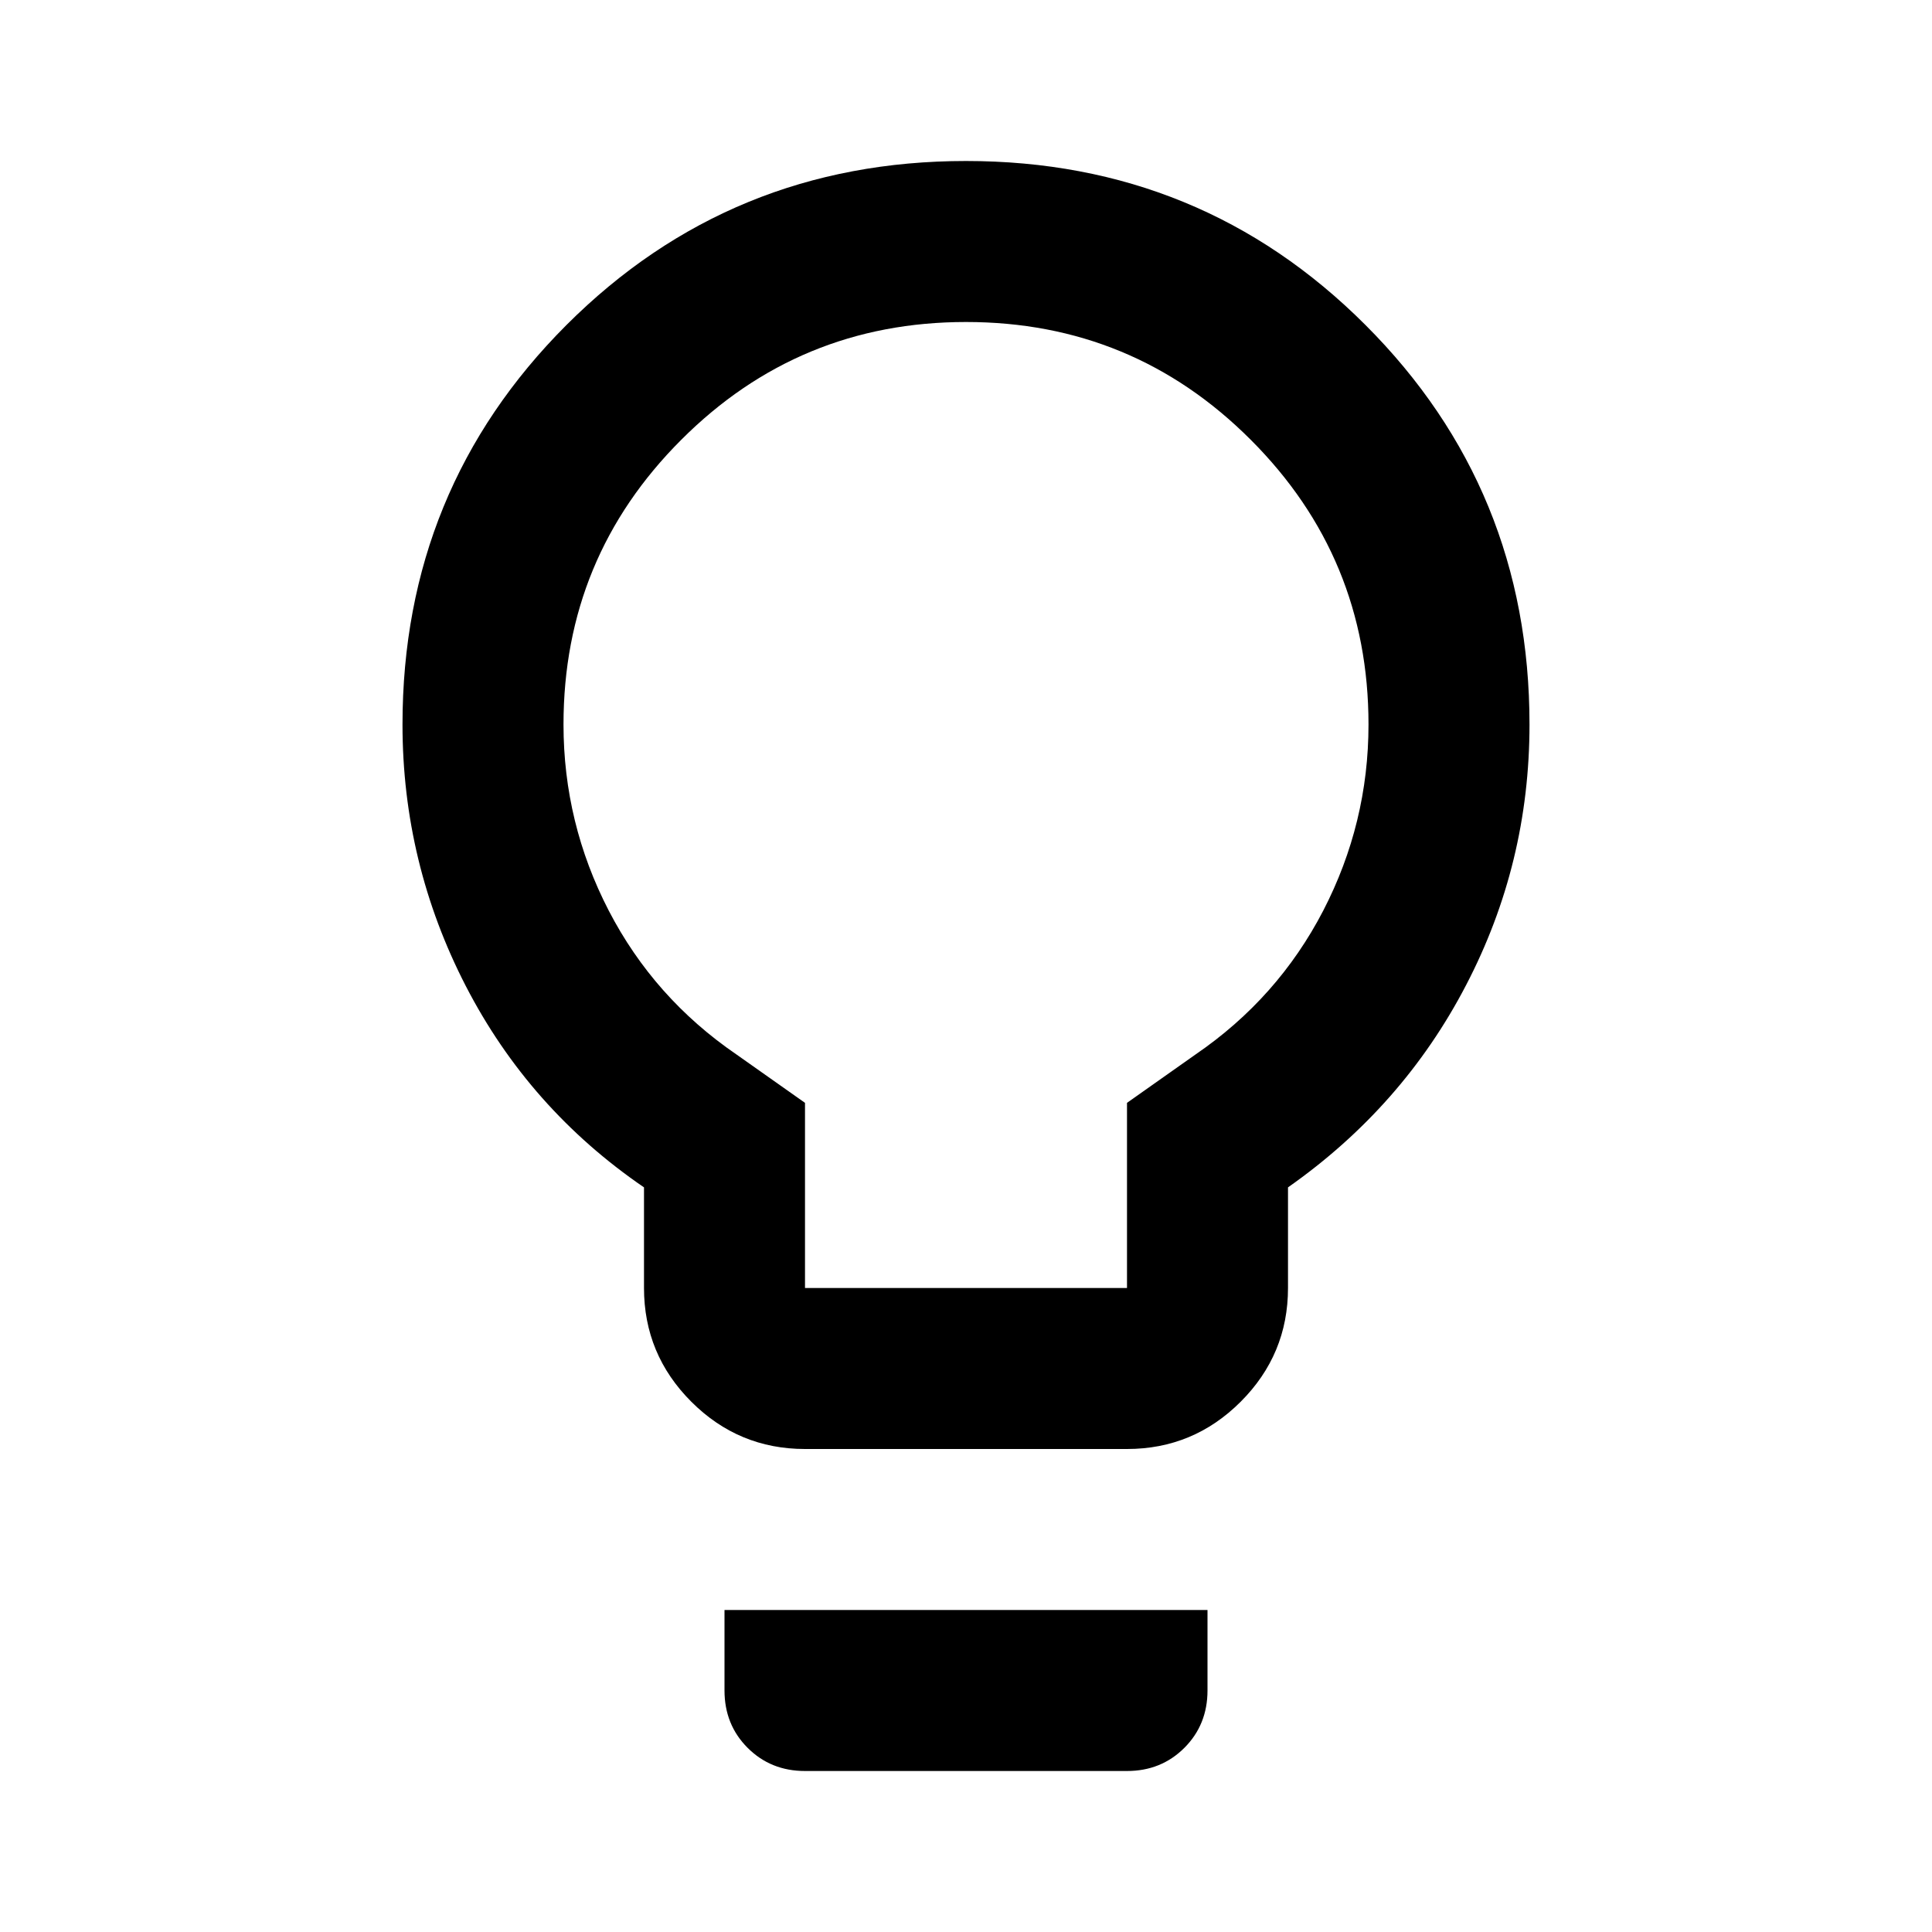 <svg width="24" height="24" viewBox="0 0 24 24" fill="none" xmlns="http://www.w3.org/2000/svg">
<path d="M10 18C9.45 18 8.979 17.804 8.588 17.413C8.196 17.021 8 16.55 8 16V14.75C7.05 14.1 6.312 13.267 5.787 12.25C5.263 11.233 5 10.15 5 9C5 7.05 5.679 5.396 7.037 4.037C8.396 2.679 10.05 2 12 2C13.95 2 15.604 2.679 16.962 4.037C18.321 5.396 19 7.05 19 9C19 10.15 18.738 11.229 18.212 12.238C17.688 13.246 16.95 14.083 16 14.75V16C16 16.55 15.804 17.021 15.412 17.413C15.021 17.804 14.55 18 14 18H10ZM10 16H14V13.7L14.85 13.1C15.533 12.633 16.062 12.037 16.438 11.312C16.812 10.588 17 9.817 17 9C17 7.617 16.512 6.438 15.537 5.463C14.562 4.487 13.383 4 12 4C10.617 4 9.438 4.487 8.463 5.463C7.487 6.438 7 7.617 7 9C7 9.817 7.188 10.588 7.562 11.312C7.938 12.037 8.467 12.633 9.15 13.1L10 13.7V16ZM10 22C9.717 22 9.479 21.904 9.287 21.712C9.096 21.521 9 21.283 9 21V20H15V21C15 21.283 14.904 21.521 14.713 21.712C14.521 21.904 14.283 22 14 22H10Z" fill="#000000"/>
</svg>
